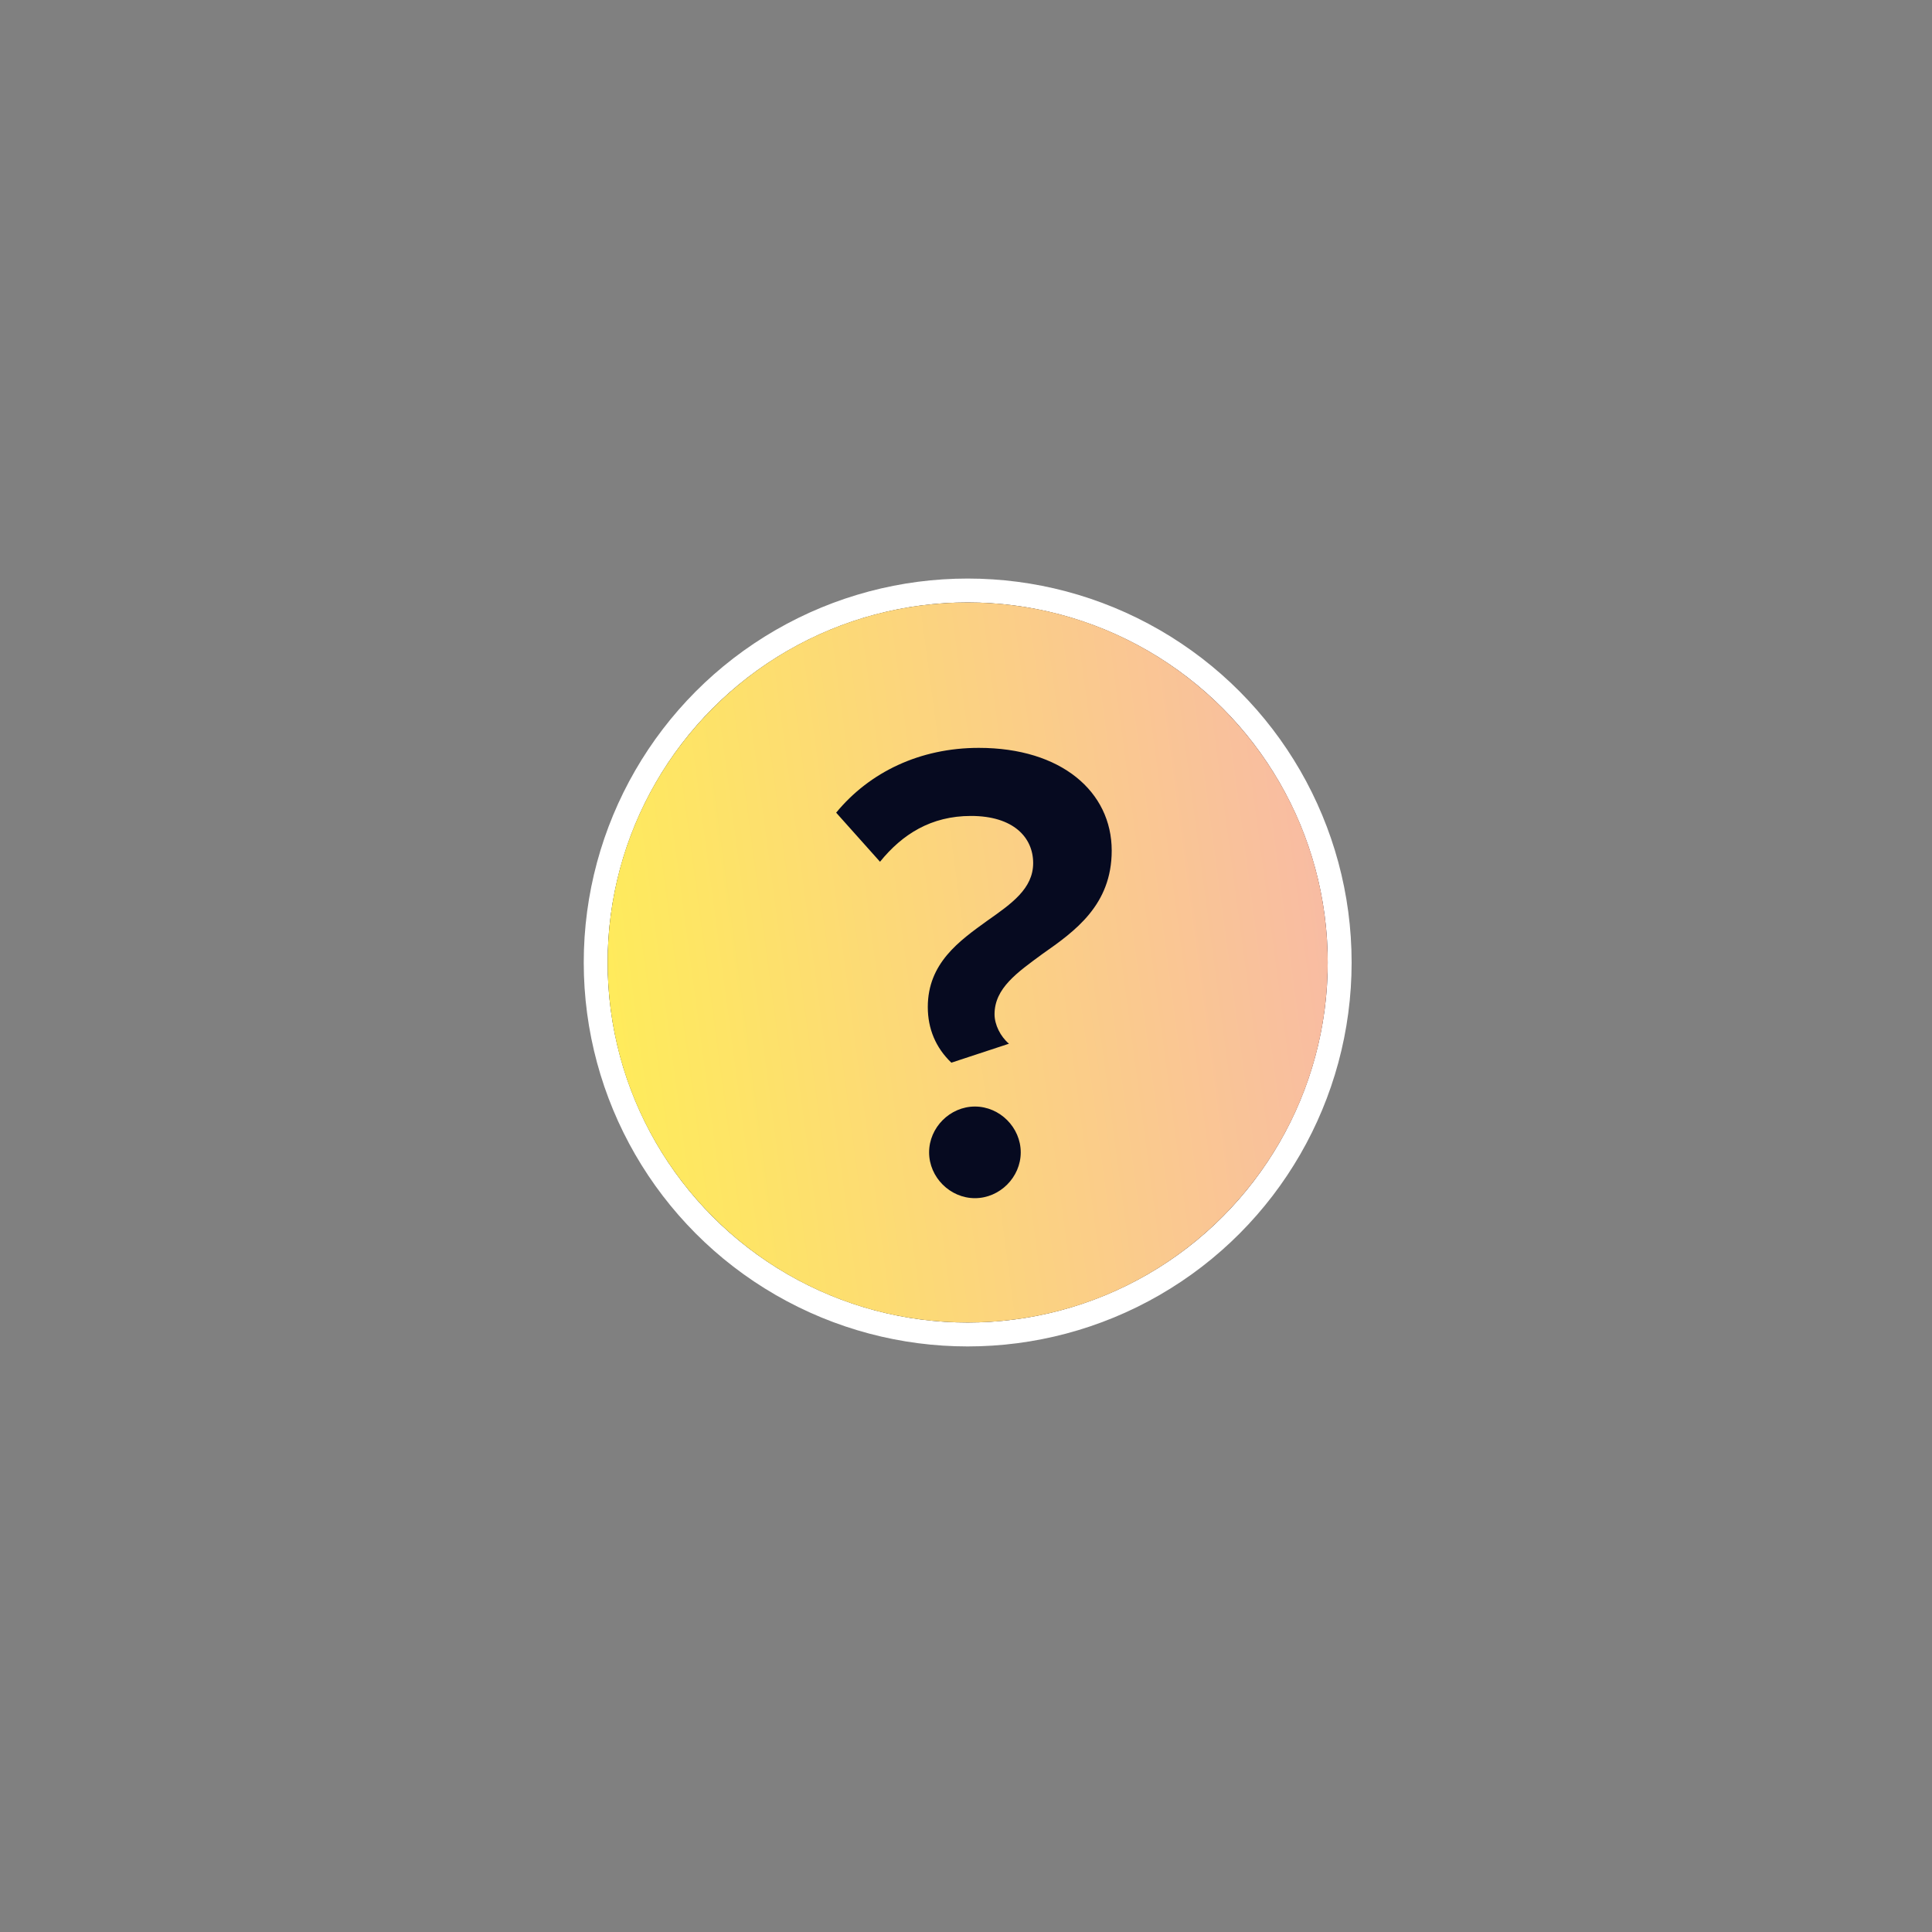 <svg width="93" height="93" viewBox="0 0 93 93" fill="none" xmlns="http://www.w3.org/2000/svg">
<rect x="0" y="0" width="93" height="93" fill="#808080" stroke="none"/>
<circle cx="46.581" cy="46.331" r="17.906" fill="white" stroke="white" stroke-width="1.151"/>
<circle cx="46.581" cy="46.331" r="17.331" fill="#060A20"/>
<path d="M46.581 29C37.01 29 29.25 36.759 29.25 46.331C29.25 55.903 37.01 63.662 46.581 63.662C56.152 63.662 63.912 55.902 63.912 46.331C63.912 36.76 56.152 29 46.581 29Z" fill="url(#paint0_linear_3602_11614)"/>
<path d="M44.661 48.476C44.661 46.365 46.173 45.294 47.528 44.318C48.694 43.498 49.733 42.774 49.733 41.545C49.733 40.316 48.788 39.277 46.74 39.277C44.818 39.277 43.432 40.159 42.361 41.482L40.25 39.119C41.857 37.166 44.283 36 47.118 36C51.088 36 53.514 38.111 53.514 40.946C53.514 43.561 51.75 44.822 50.174 45.924C48.977 46.806 47.874 47.563 47.874 48.823C47.874 49.327 48.158 49.894 48.568 50.241L45.795 51.154C45.039 50.43 44.661 49.516 44.661 48.476ZM44.724 55.471C44.724 54.273 45.732 53.265 46.929 53.265C48.127 53.265 49.135 54.273 49.135 55.471C49.135 56.668 48.127 57.676 46.929 57.676C45.732 57.676 44.724 56.668 44.724 55.471Z" fill="#060A20"/>
<defs>
<linearGradient id="paint0_linear_3602_11614" x1="29.25" y1="63.662" x2="67.844" y2="58.521" gradientUnits="userSpaceOnUse">
<stop stop-color="#FFEE57"/>
<stop offset="1" stop-color="#F8B9A7"/>
</linearGradient>
</defs>
</svg>
